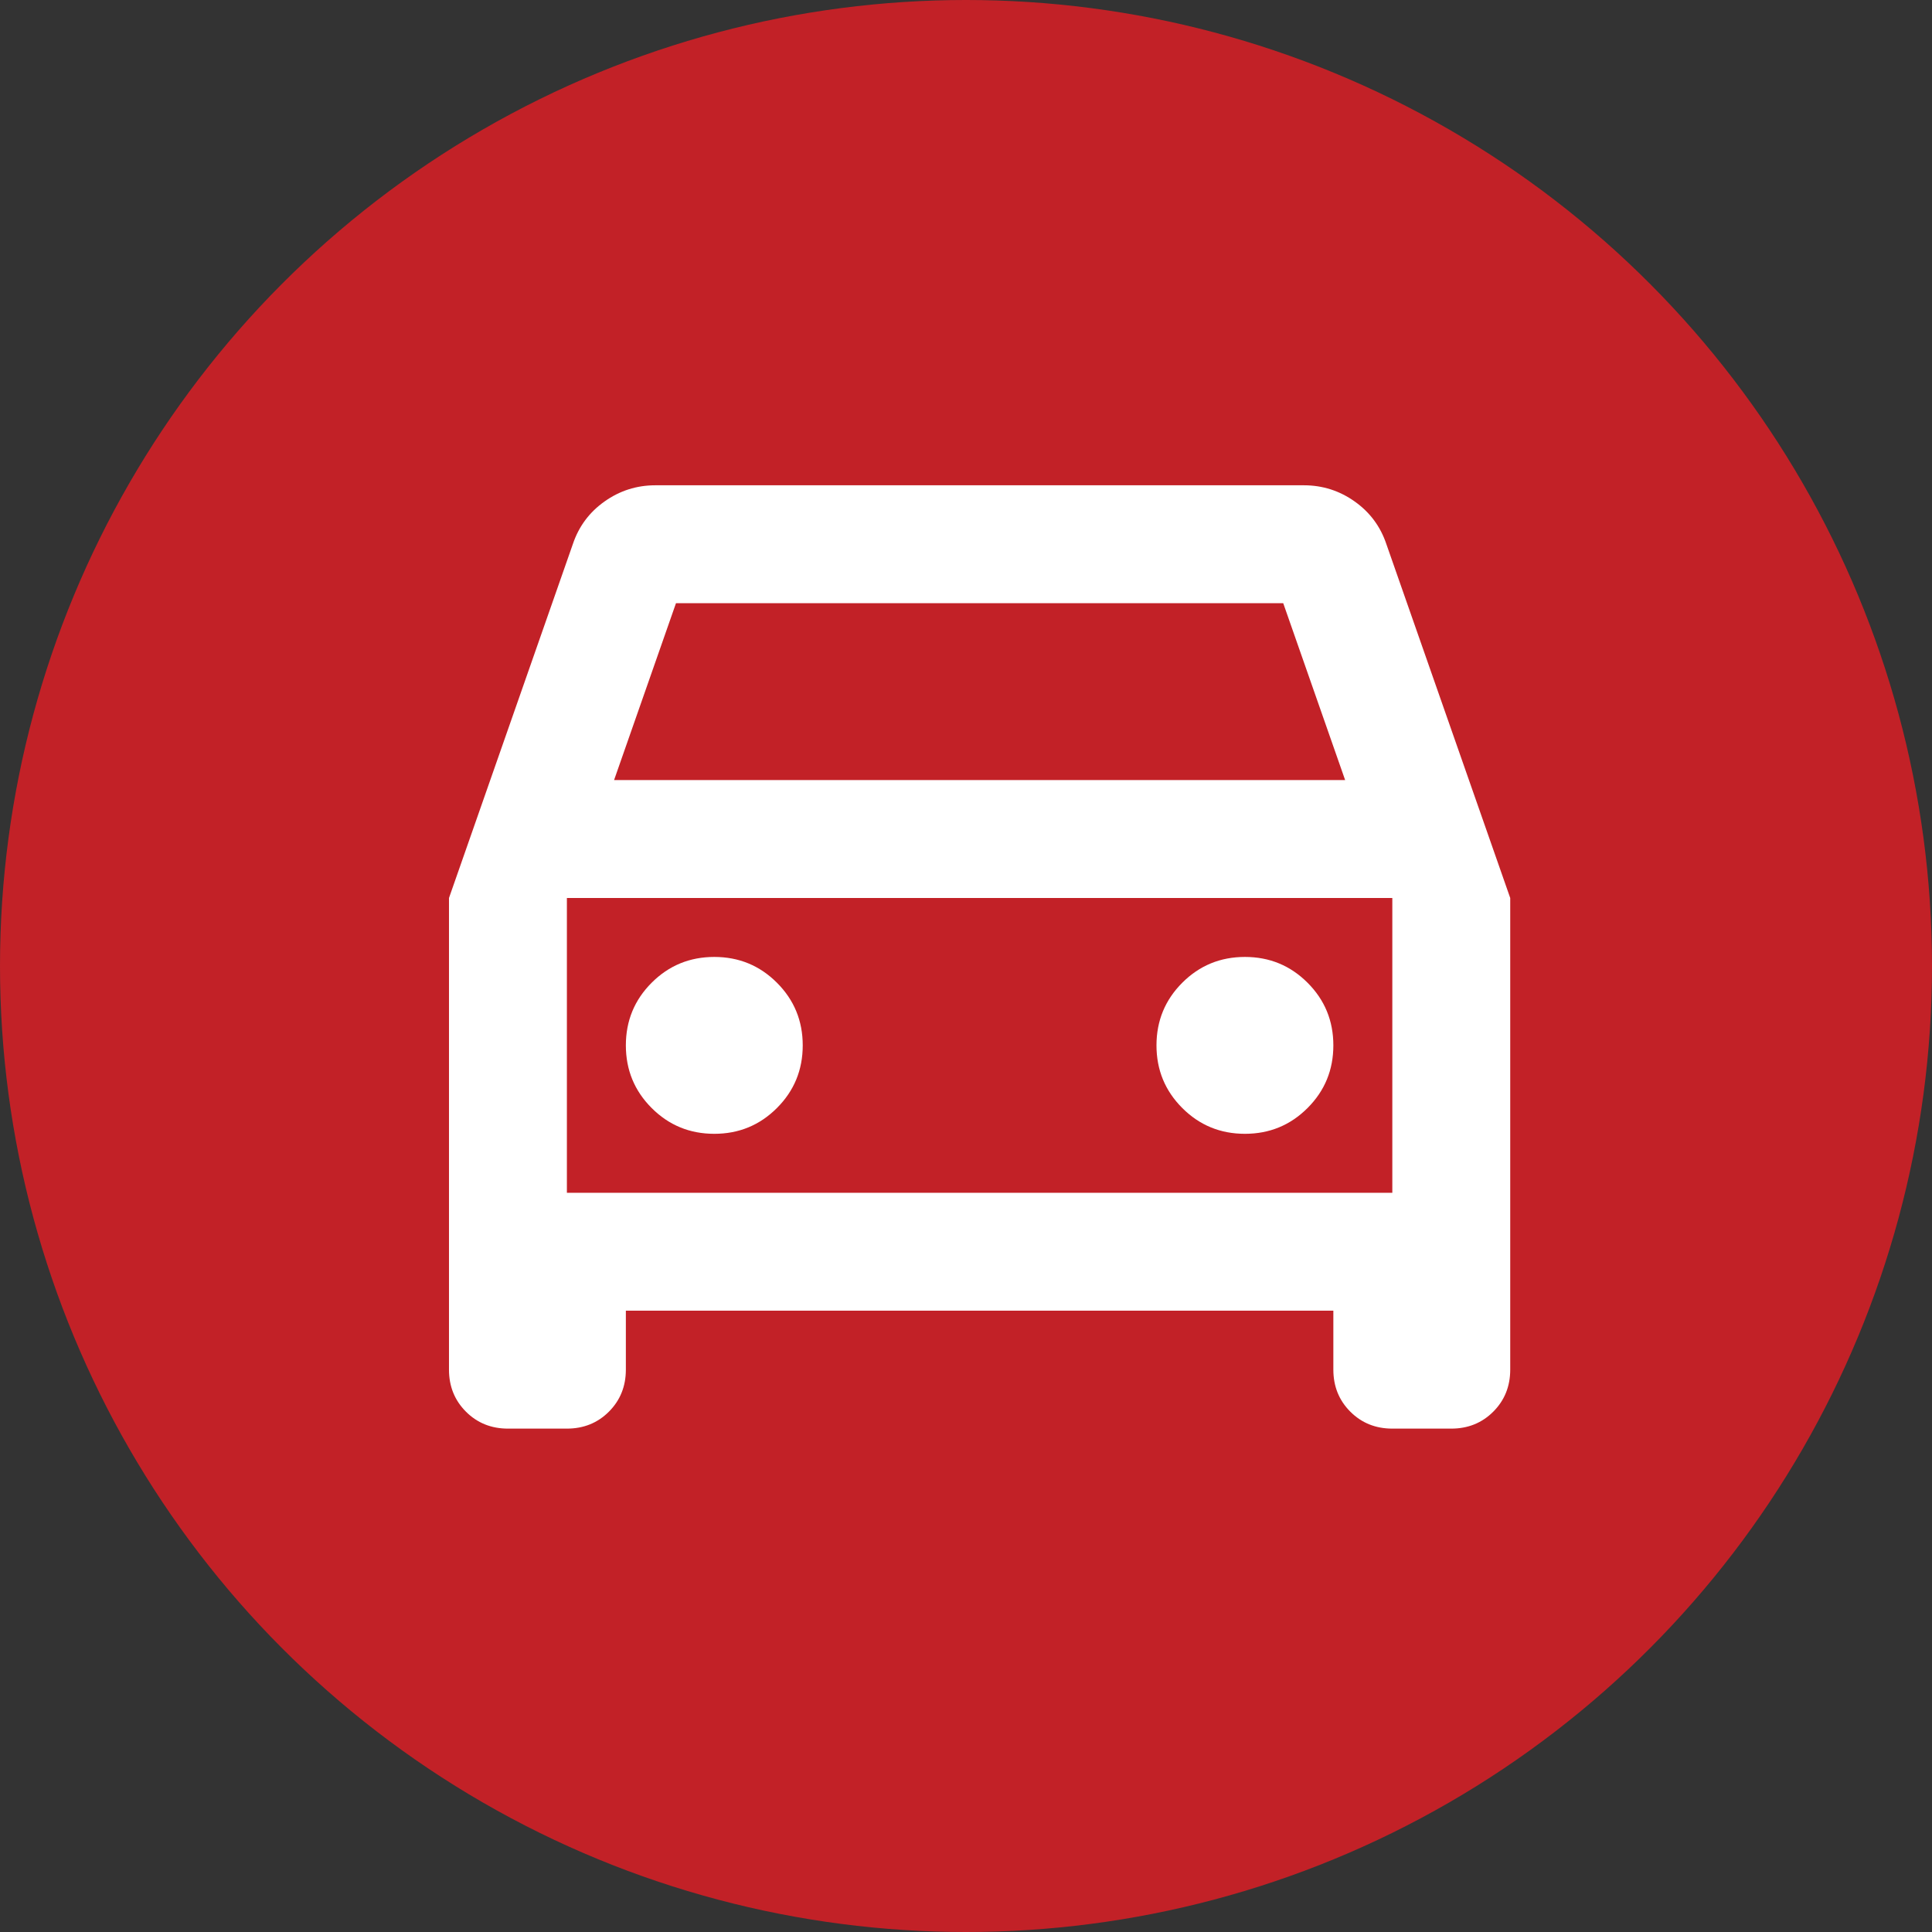 <svg width="71" height="71" viewBox="0 0 71 71" fill="none" xmlns="http://www.w3.org/2000/svg">
<rect x="0" y="0" width="71" height="71" fill="#333333" stroke="none"/>
<circle cx="35.5" cy="35.5" r="35.5" fill="#C22127"/>
<g clip-path="url(#clip0_222_443)">
<path d="M23 48.167V50.334C23 50.948 22.792 51.462 22.377 51.878C21.962 52.293 21.447 52.501 20.833 52.501H18.667C18.053 52.501 17.538 52.293 17.123 51.878C16.708 51.462 16.5 50.948 16.5 50.334V33.001L21.05 20.001C21.267 19.351 21.655 18.827 22.215 18.43C22.774 18.033 23.397 17.834 24.083 17.834H47.917C48.603 17.834 49.226 18.033 49.785 18.43C50.345 18.827 50.733 19.351 50.95 20.001L55.5 33.001V50.334C55.5 50.948 55.292 51.462 54.877 51.878C54.462 52.293 53.947 52.501 53.333 52.501H51.167C50.553 52.501 50.038 52.293 49.623 51.878C49.208 51.462 49 50.948 49 50.334V48.167H23ZM22.567 28.667H49.433L47.158 22.167H24.842L22.567 28.667ZM26.25 41.667C27.153 41.667 27.92 41.351 28.552 40.719C29.184 40.087 29.5 39.32 29.5 38.417C29.5 37.514 29.184 36.747 28.552 36.115C27.92 35.483 27.153 35.167 26.25 35.167C25.347 35.167 24.58 35.483 23.948 36.115C23.316 36.747 23 37.514 23 38.417C23 39.32 23.316 40.087 23.948 40.719C24.58 41.351 25.347 41.667 26.25 41.667ZM45.75 41.667C46.653 41.667 47.42 41.351 48.052 40.719C48.684 40.087 49 39.32 49 38.417C49 37.514 48.684 36.747 48.052 36.115C47.42 35.483 46.653 35.167 45.75 35.167C44.847 35.167 44.08 35.483 43.448 36.115C42.816 36.747 42.5 37.514 42.5 38.417C42.5 39.32 42.816 40.087 43.448 40.719C44.08 41.351 44.847 41.667 45.75 41.667ZM20.833 43.834H51.167V33.001H20.833V43.834Z" fill="white"/>
</g>
<defs>
<clipPath id="clip0_222_443">
<rect width="52.362" height="52.362" fill="white" transform="translate(9.763 10.875)"/>
</clipPath>
</defs>
</svg>
